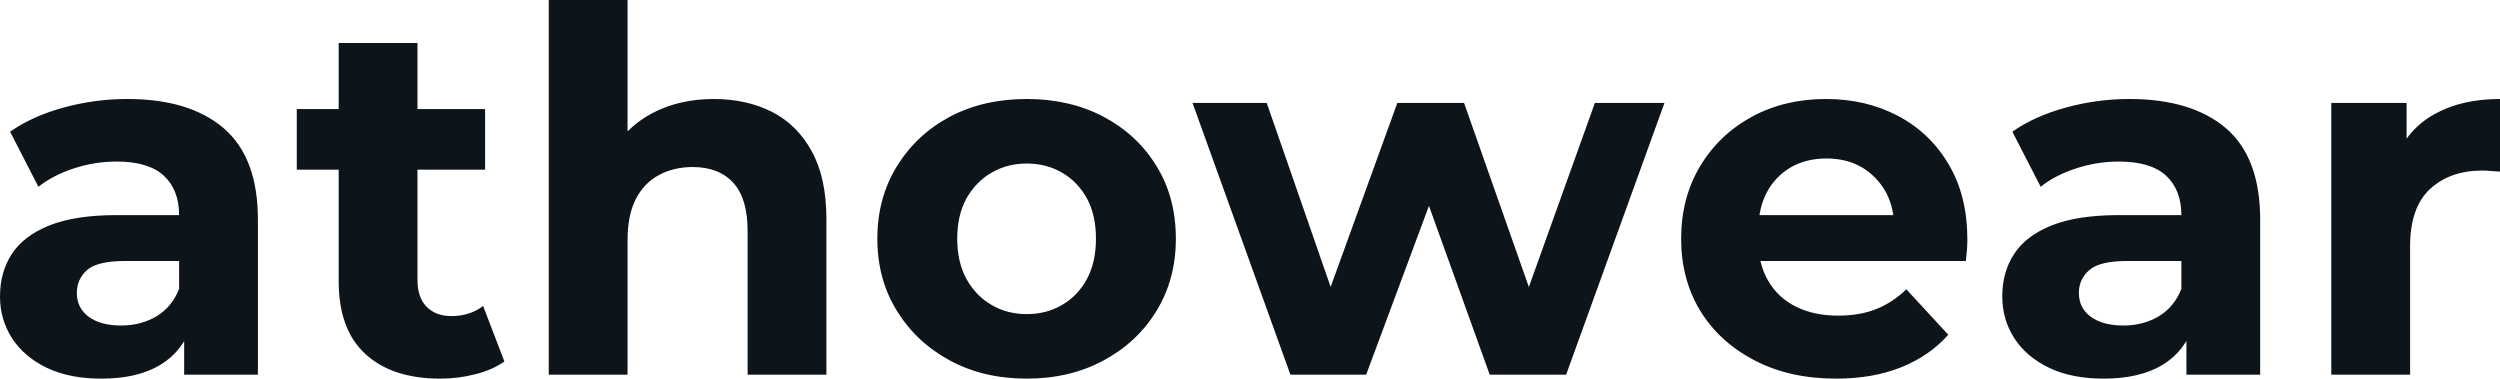 <svg fill="#0d141a" viewBox="0 0 113.896 17.25" height="100%" width="100%" xmlns="http://www.w3.org/2000/svg"><path preserveAspectRatio="none" d="M11.75 17.07L8.39 17.07L8.39 14.65L8.16 14.12L8.16 9.80Q8.16 8.65 7.46 8.00Q6.76 7.36 5.31 7.36L5.31 7.36Q4.32 7.36 3.37 7.67Q2.42 7.98 1.75 8.51L1.75 8.51L0.46 6.00Q1.47 5.29 2.90 4.90Q4.32 4.51 5.80 4.51L5.80 4.51Q8.63 4.51 10.19 5.84Q11.75 7.18 11.75 10.00L11.75 10.00L11.75 17.07ZM4.62 17.25L4.62 17.25Q3.17 17.25 2.14 16.76Q1.10 16.26 0.55 15.41Q0 14.56 0 13.50L0 13.50Q0 12.40 0.54 11.57Q1.08 10.74 2.25 10.27Q3.43 9.80 5.31 9.80L5.31 9.80L8.60 9.80L8.60 11.89L5.70 11.89Q4.44 11.89 3.97 12.30Q3.50 12.72 3.50 13.34L3.50 13.34Q3.50 14.03 4.04 14.43Q4.58 14.83 5.52 14.83L5.52 14.83Q6.42 14.83 7.13 14.41Q7.84 13.98 8.16 13.16L8.16 13.16L8.72 14.81Q8.33 16.01 7.29 16.63Q6.26 17.25 4.62 17.25ZM20.06 17.25L20.06 17.25Q17.87 17.25 16.65 16.13Q15.43 15.02 15.43 12.81L15.43 12.81L15.43 1.96L19.02 1.96L19.02 12.76Q19.02 13.55 19.43 13.97Q19.85 14.40 20.56 14.40L20.56 14.40Q21.41 14.40 22.01 13.94L22.01 13.94L22.98 16.47Q22.42 16.86 21.65 17.05Q20.88 17.25 20.06 17.25ZM22.10 7.73L13.52 7.73L13.52 4.97L22.10 4.97L22.10 7.73ZM32.52 4.51L32.52 4.51Q33.99 4.51 35.16 5.09Q36.32 5.68 36.98 6.89Q37.65 8.10 37.65 9.98L37.65 9.98L37.65 17.07L34.06 17.07L34.06 10.53Q34.06 9.04 33.41 8.33Q32.75 7.61 31.56 7.61L31.56 7.61Q30.70 7.61 30.03 7.97Q29.35 8.33 28.97 9.06Q28.59 9.80 28.59 10.95L28.59 10.95L28.59 17.07L25.00 17.07L25.00 0L28.59 0L28.59 8.12L27.78 7.08Q28.45 5.84 29.69 5.17Q30.93 4.51 32.52 4.51ZM46.78 17.25L46.78 17.25Q44.80 17.25 43.27 16.42Q41.74 15.59 40.86 14.16Q39.97 12.72 39.97 10.88L39.97 10.88Q39.97 9.02 40.86 7.58Q41.74 6.14 43.27 5.32Q44.80 4.51 46.78 4.51L46.78 4.51Q48.74 4.51 50.28 5.32Q51.82 6.14 52.69 7.57Q53.57 8.99 53.57 10.88L53.57 10.88Q53.57 12.72 52.69 14.16Q51.82 15.59 50.28 16.42Q48.74 17.25 46.78 17.25ZM46.78 14.31L46.78 14.31Q47.68 14.31 48.39 13.89Q49.10 13.48 49.52 12.71Q49.93 11.94 49.93 10.88L49.93 10.88Q49.93 9.80 49.52 9.04Q49.10 8.28 48.39 7.87Q47.68 7.45 46.78 7.45L46.78 7.45Q45.88 7.45 45.17 7.87Q44.46 8.28 44.03 9.04Q43.61 9.80 43.61 10.88L43.61 10.88Q43.61 11.94 44.03 12.71Q44.46 13.48 45.17 13.89Q45.88 14.31 46.78 14.31ZM62.24 17.07L58.79 17.07L54.33 4.69L57.71 4.69L61.41 15.34L59.80 15.34L63.66 4.69L66.70 4.69L70.45 15.34L68.84 15.34L72.66 4.69L75.83 4.69L71.35 17.07L67.87 17.07L64.58 7.93L65.64 7.93L62.24 17.07ZM83.65 17.25L83.65 17.25Q81.53 17.25 79.94 16.42Q78.34 15.59 77.46 14.16Q76.59 12.72 76.59 10.88L76.59 10.88Q76.59 9.02 77.45 7.58Q78.31 6.14 79.81 5.32Q81.30 4.51 83.19 4.51L83.19 4.51Q85.01 4.51 86.47 5.28Q87.93 6.05 88.78 7.49Q89.63 8.92 89.63 10.92L89.63 10.92Q89.63 11.13 89.61 11.40Q89.58 11.66 89.56 11.89L89.56 11.89L79.51 11.89L79.51 9.80L87.68 9.80L86.30 10.42Q86.30 9.45 85.91 8.74Q85.51 8.03 84.82 7.62Q84.13 7.22 83.21 7.22L83.21 7.22Q82.29 7.22 81.59 7.62Q80.89 8.03 80.50 8.75Q80.11 9.48 80.11 10.46L80.11 10.46L80.11 11.02Q80.11 12.03 80.56 12.80Q81.01 13.57 81.82 13.97Q82.64 14.38 83.74 14.38L83.74 14.38Q84.73 14.38 85.48 14.08Q86.23 13.78 86.85 13.18L86.85 13.18L88.76 15.25Q87.91 16.21 86.62 16.73Q85.33 17.25 83.65 17.25ZM102.97 17.07L99.61 17.07L99.61 14.65L99.38 14.12L99.38 9.80Q99.38 8.65 98.68 8.00Q97.98 7.36 96.53 7.36L96.53 7.36Q95.54 7.36 94.59 7.67Q93.63 7.98 92.97 8.51L92.97 8.51L91.68 6.00Q92.69 5.29 94.12 4.90Q95.54 4.51 97.01 4.51L97.01 4.51Q99.84 4.51 101.41 5.84Q102.97 7.18 102.97 10.00L102.97 10.00L102.97 17.07ZM95.84 17.25L95.84 17.25Q94.39 17.25 93.36 16.76Q92.32 16.26 91.77 15.41Q91.22 14.56 91.22 13.50L91.22 13.50Q91.22 12.40 91.76 11.57Q92.30 10.74 93.47 10.27Q94.65 9.80 96.53 9.80L96.53 9.80L99.82 9.80L99.82 11.89L96.92 11.89Q95.66 11.89 95.19 12.30Q94.71 12.72 94.71 13.34L94.71 13.34Q94.71 14.03 95.25 14.43Q95.80 14.83 96.74 14.83L96.74 14.83Q97.64 14.83 98.35 14.41Q99.06 13.98 99.38 13.16L99.38 13.16L99.94 14.81Q99.54 16.01 98.51 16.63Q97.47 17.25 95.84 17.25ZM109.80 17.07L106.21 17.07L106.21 4.69L109.64 4.69L109.64 8.19L109.16 7.18Q109.71 5.86 110.93 5.19Q112.15 4.51 113.90 4.51L113.90 4.51L113.90 7.82Q113.67 7.80 113.48 7.79Q113.30 7.77 113.09 7.77L113.09 7.77Q111.62 7.77 110.71 8.61Q109.80 9.45 109.80 11.22L109.80 11.22L109.80 17.07Z"></path></svg>